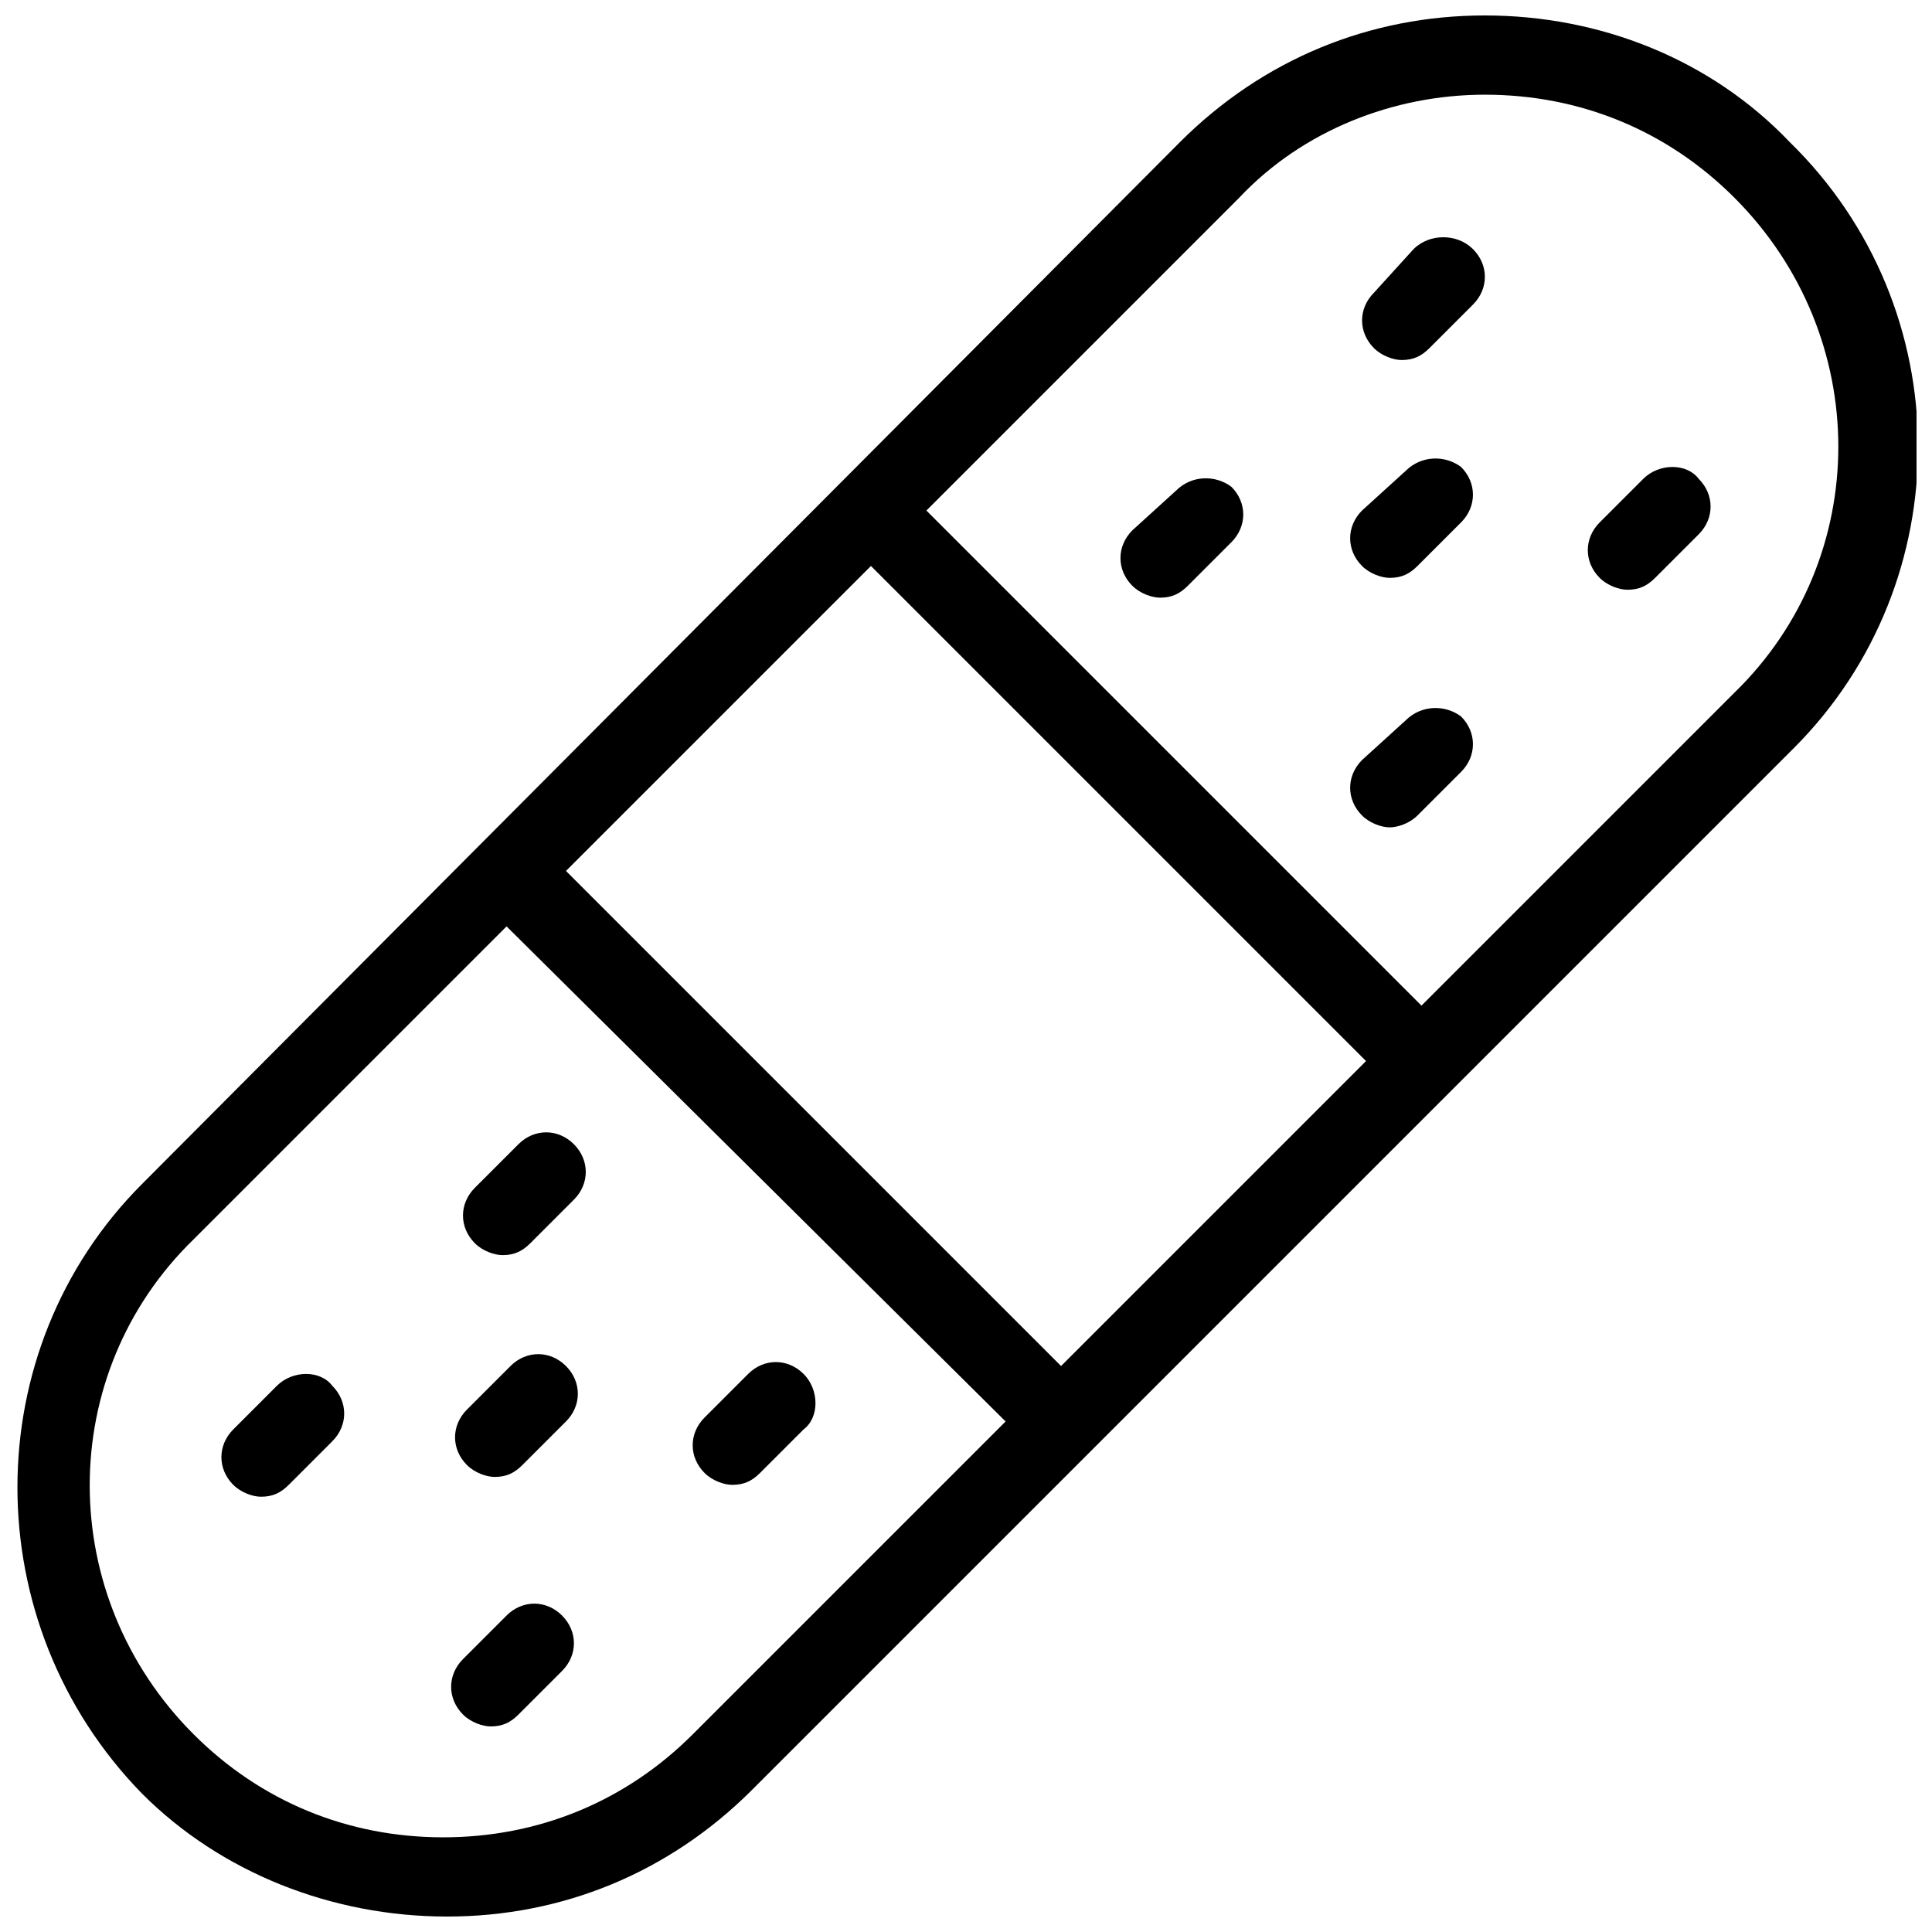 <?xml version="1.0" encoding="UTF-8"?>
<!-- Uploaded to: SVG Repo, www.svgrepo.com, Generator: SVG Repo Mixer Tools -->
<svg width="800px" height="800px" version="1.1" viewBox="144 144 512 512" xmlns="http://www.w3.org/2000/svg">
 <defs>
  <clipPath id="a">
   <path d="m148.09 148.09h503.81v503.81h-503.81z"/>
  </clipPath>
 </defs>
 <g clip-path="url(#a)">
  <path d="m618.32 181.68c-20.992-22.039-50.383-33.586-80.82-33.586s-58.777 11.547-80.82 33.586l-275 276.05c-44.082 44.082-44.082 116.51 0 161.64 20.992 20.992 50.383 32.535 80.82 32.535s58.777-11.547 80.82-33.586l276.05-276.05c44.082-44.082 44.082-116.5-1.051-160.59zm-243.51 112.31 131.2 131.2-80.82 80.82-131.2-131.2zm-47.234 309.63c-17.844 17.844-40.934 27.289-66.125 27.289-25.191 0-48.281-9.445-66.125-27.289-36.734-36.734-36.734-95.516 0-131.2l82.918-82.918 132.25 131.2zm193.13-193.12-131.2-131.2 82.918-82.918c16.793-17.844 40.934-27.289 65.074-27.289 25.191 0 48.281 9.445 66.125 27.289 36.734 36.734 36.734 95.516 0 131.2z"/>
 </g>
 <path d="m281.39 447.23-11.547 11.547c-4.199 4.199-4.199 10.496 0 14.695 2.098 2.098 5.246 3.148 7.348 3.148 3.148 0 5.246-1.051 7.348-3.148l11.547-11.547c4.199-4.199 4.199-10.496 0-14.695-4.199-4.199-10.5-4.199-14.695 0z"/>
 <path d="m356.96 508.11c-4.199-4.199-10.496-4.199-14.695 0l-11.547 11.547c-4.199 4.199-4.199 10.496 0 14.695 2.098 2.098 5.246 3.148 7.348 3.148 3.148 0 5.246-1.051 7.348-3.148l11.547-11.547c4.199-3.152 4.199-10.5 0-14.695z"/>
 <path d="m279.29 506.01-11.547 11.547c-4.199 4.199-4.199 10.496 0 14.695 2.098 2.098 5.246 3.148 7.348 3.148 3.148 0 5.246-1.051 7.348-3.148l11.547-11.547c4.199-4.199 4.199-10.496 0-14.695-4.199-4.199-10.496-4.199-14.695 0z"/>
 <path d="m217.37 511.26-11.547 11.547c-4.199 4.199-4.199 10.496 0 14.695 2.098 2.098 5.246 3.148 7.348 3.148 3.148 0 5.246-1.051 7.348-3.148l11.547-11.551c4.199-4.199 4.199-10.496 0-14.695-3.148-4.195-10.496-4.195-14.695 0.004z"/>
 <path d="m278.25 572.13-11.547 11.547c-4.199 4.199-4.199 10.496 0 14.695 2.098 2.098 5.246 3.148 7.348 3.148 3.148 0 5.246-1.051 7.348-3.148l11.547-11.547c4.199-4.199 4.199-10.496 0-14.695-4.199-4.199-10.5-4.199-14.695 0z"/>
 <path d="m518.61 210.02-10.496 11.547c-4.199 4.199-4.199 10.496 0 14.695 2.098 2.098 5.246 3.148 7.348 3.148 3.148 0 5.246-1.051 7.348-3.148l11.547-11.547c4.199-4.199 4.199-10.496 0-14.695-4.203-4.199-11.551-4.199-15.746 0z"/>
 <path d="m579.48 270.9-11.547 11.547c-4.199 4.199-4.199 10.496 0 14.695 2.098 2.098 5.246 3.148 7.348 3.148 3.148 0 5.246-1.051 7.348-3.148l11.547-11.547c4.199-4.199 4.199-10.496 0-14.695-3.148-4.199-10.496-4.199-14.695 0z"/>
 <path d="m516.5 268.8-11.547 10.496c-4.199 4.199-4.199 10.496 0 14.695 2.098 2.098 5.246 3.148 7.348 3.148 3.148 0 5.246-1.051 7.348-3.148l11.547-11.547c4.199-4.199 4.199-10.496 0-14.695-4.199-3.144-10.496-3.144-14.695 1.051z"/>
 <path d="m455.63 274.05-11.547 10.496c-4.199 4.199-4.199 10.496 0 14.695 2.098 2.098 5.246 3.148 7.348 3.148 3.148 0 5.246-1.051 7.348-3.148l11.547-11.547c4.199-4.199 4.199-10.496 0-14.695-4.199-3.148-10.5-3.148-14.695 1.051z"/>
 <path d="m516.5 334.92-11.547 10.496c-4.199 4.199-4.199 10.496 0 14.695 2.098 2.098 5.246 3.148 7.348 3.148 2.098 0 5.246-1.051 7.348-3.148l11.547-11.547c4.199-4.199 4.199-10.496 0-14.695-4.199-3.144-10.496-3.144-14.695 1.051z"/>
</svg>